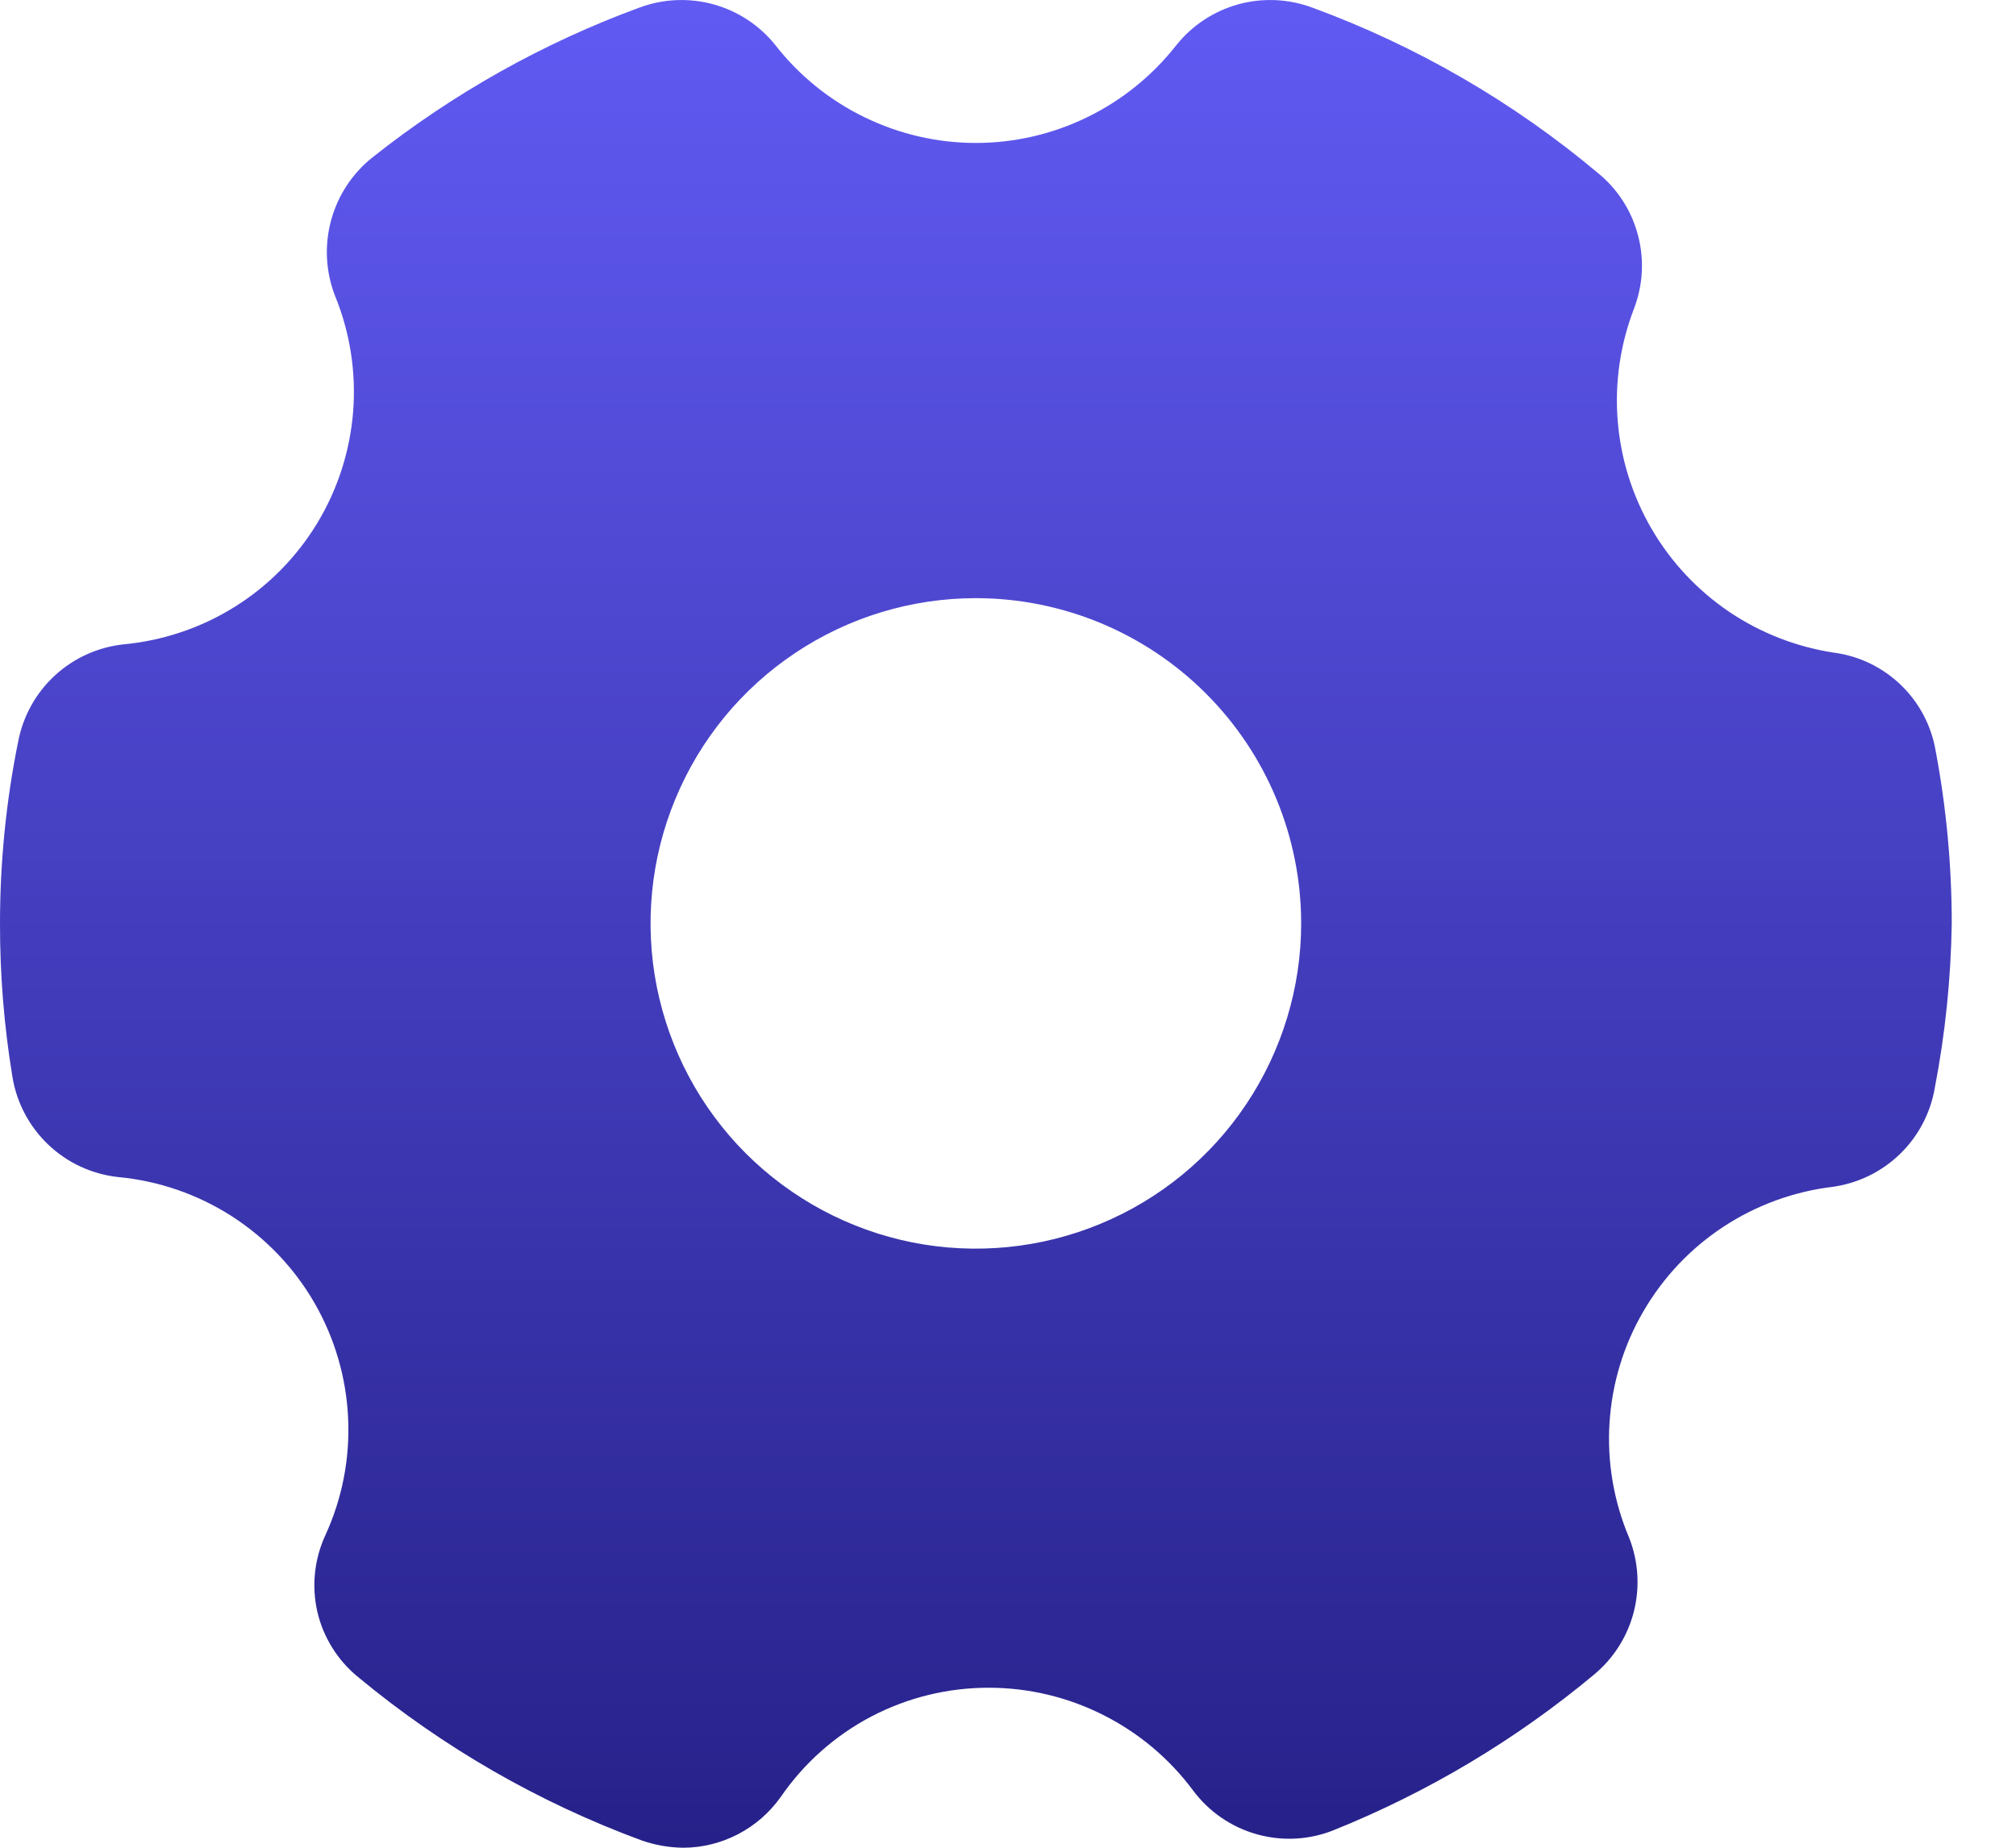 <svg width="24" height="22" viewBox="0 0 24 22" fill="none" xmlns="http://www.w3.org/2000/svg">
<path d="M21.848 7.773C21.396 7.707 20.965 7.54 20.586 7.285C20.208 7.029 19.892 6.692 19.662 6.297C19.432 5.903 19.294 5.461 19.258 5.006C19.222 4.551 19.29 4.093 19.455 3.668C19.56 3.39 19.576 3.085 19.499 2.798C19.423 2.51 19.259 2.254 19.029 2.065C18.016 1.214 16.863 0.546 15.621 0.09C15.338 -0.015 15.03 -0.028 14.739 0.052C14.449 0.133 14.191 0.303 14.003 0.539C13.719 0.901 13.357 1.194 12.944 1.395C12.531 1.597 12.077 1.702 11.617 1.702C11.157 1.702 10.704 1.597 10.29 1.395C9.877 1.194 9.515 0.901 9.232 0.539C9.044 0.303 8.786 0.133 8.495 0.052C8.204 -0.028 7.896 -0.015 7.613 0.09C6.467 0.511 5.395 1.112 4.438 1.871C4.196 2.062 4.023 2.325 3.942 2.622C3.861 2.919 3.877 3.234 3.988 3.521C4.167 3.958 4.241 4.43 4.204 4.901C4.167 5.371 4.02 5.827 3.776 6.23C3.531 6.634 3.195 6.975 2.795 7.225C2.395 7.475 1.941 7.628 1.471 7.672C1.166 7.705 0.88 7.834 0.654 8.042C0.428 8.25 0.275 8.525 0.217 8.826C0.072 9.54 -0 10.266 -0 10.995C-0.001 11.604 0.048 12.213 0.147 12.815C0.196 13.126 0.347 13.412 0.575 13.629C0.803 13.846 1.096 13.981 1.409 14.015C1.89 14.06 2.352 14.22 2.758 14.48C3.164 14.741 3.502 15.095 3.743 15.512C3.984 15.93 4.122 16.4 4.144 16.882C4.167 17.364 4.074 17.844 3.872 18.282C3.741 18.568 3.708 18.889 3.779 19.195C3.851 19.5 4.023 19.774 4.267 19.971C5.274 20.806 6.416 21.463 7.644 21.915C7.801 21.969 7.966 21.998 8.132 22C8.36 22 8.584 21.944 8.786 21.839C8.988 21.734 9.162 21.582 9.294 21.396C9.57 20.994 9.94 20.665 10.372 20.438C10.804 20.212 11.284 20.094 11.772 20.095C12.245 20.095 12.711 20.206 13.133 20.419C13.555 20.631 13.922 20.939 14.204 21.319C14.392 21.571 14.658 21.754 14.96 21.839C15.263 21.925 15.585 21.908 15.877 21.791C17 21.339 18.045 20.715 18.975 19.94C19.208 19.747 19.375 19.485 19.45 19.191C19.525 18.897 19.505 18.587 19.393 18.306C19.211 17.874 19.131 17.407 19.161 16.939C19.191 16.472 19.328 16.018 19.564 15.614C19.799 15.209 20.125 14.864 20.516 14.607C20.907 14.35 21.352 14.187 21.817 14.131C22.119 14.089 22.399 13.953 22.618 13.741C22.836 13.53 22.982 13.254 23.033 12.954C23.158 12.308 23.225 11.652 23.235 10.995C23.235 10.301 23.17 9.608 23.041 8.927C22.989 8.633 22.845 8.364 22.631 8.157C22.417 7.95 22.143 7.815 21.848 7.773ZM15.49 10.995C15.49 11.76 15.262 12.509 14.837 13.146C14.412 13.783 13.807 14.279 13.099 14.572C12.392 14.865 11.613 14.942 10.862 14.793C10.111 14.643 9.421 14.274 8.879 13.733C8.337 13.191 7.969 12.501 7.819 11.75C7.67 10.999 7.746 10.22 8.04 9.513C8.333 8.805 8.829 8.2 9.466 7.775C10.103 7.349 10.851 7.122 11.617 7.122C12.644 7.122 13.629 7.53 14.355 8.256C15.082 8.982 15.49 9.967 15.49 10.995Z" fill="url(#paint0_linear_8843_1162)"/>
<defs>
<linearGradient id="paint0_linear_8843_1162" x1="11.617" y1="0" x2="11.617" y2="22" gradientUnits="userSpaceOnUse">
<stop stop-color="#615AF3"/>
<stop offset="1" stop-color="#262189"/>
</linearGradient>
</defs>
</svg>
